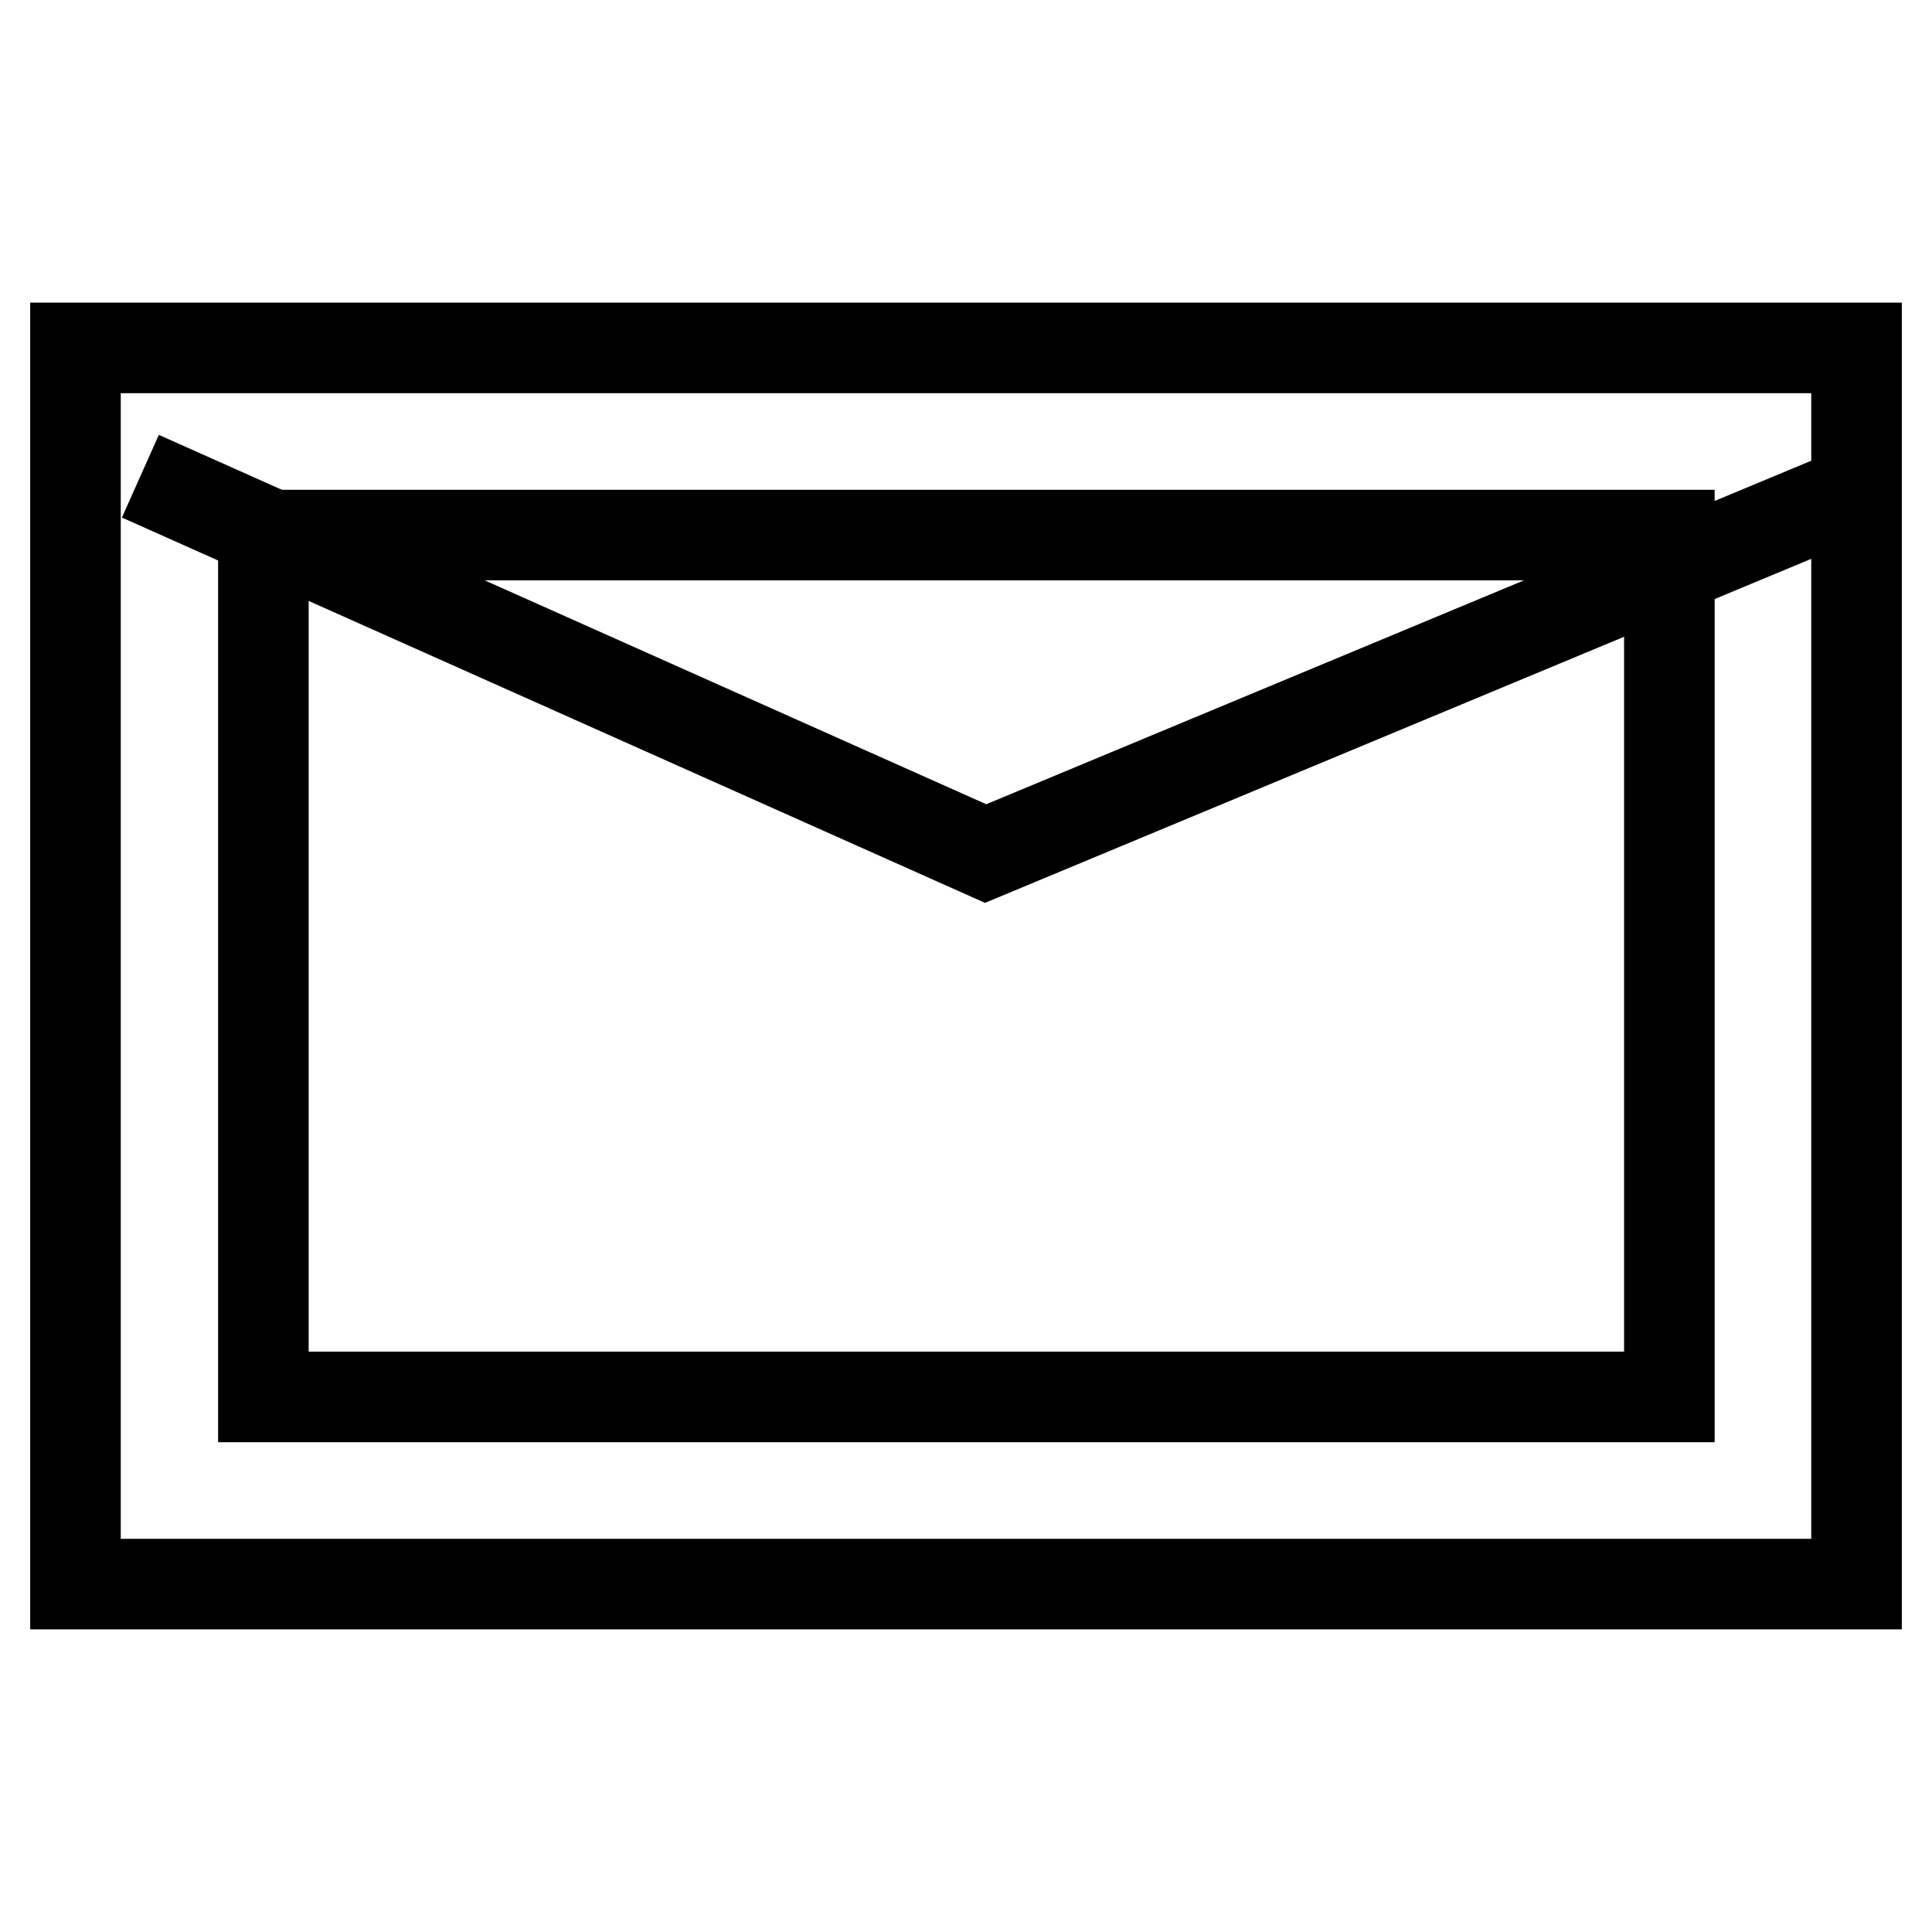 <?xml version="1.0" encoding="utf-8"?>
<!-- Svg Vector Icons : http://www.onlinewebfonts.com/icon -->
<!DOCTYPE svg PUBLIC "-//W3C//DTD SVG 1.1//EN" "http://www.w3.org/Graphics/SVG/1.1/DTD/svg11.dtd">
<svg version="1.1" xmlns="http://www.w3.org/2000/svg" xmlns:xlink="http://www.w3.org/1999/xlink" x="0px" y="0px" viewBox="0 0 256 256" enable-background="new 0 0 256 256" xml:space="preserve">
<g> <path stroke-width="12" fill-opacity="0" stroke="#000000"  d="M18.6,63.1l112,50L243,66.3"/> <path stroke-width="12" fill-opacity="0" stroke="#000000"  d="M246,209.9H10V46.1h236V209.9z M34.9,185.1h186.3V70.9H34.9V185.1z"/></g>
</svg>